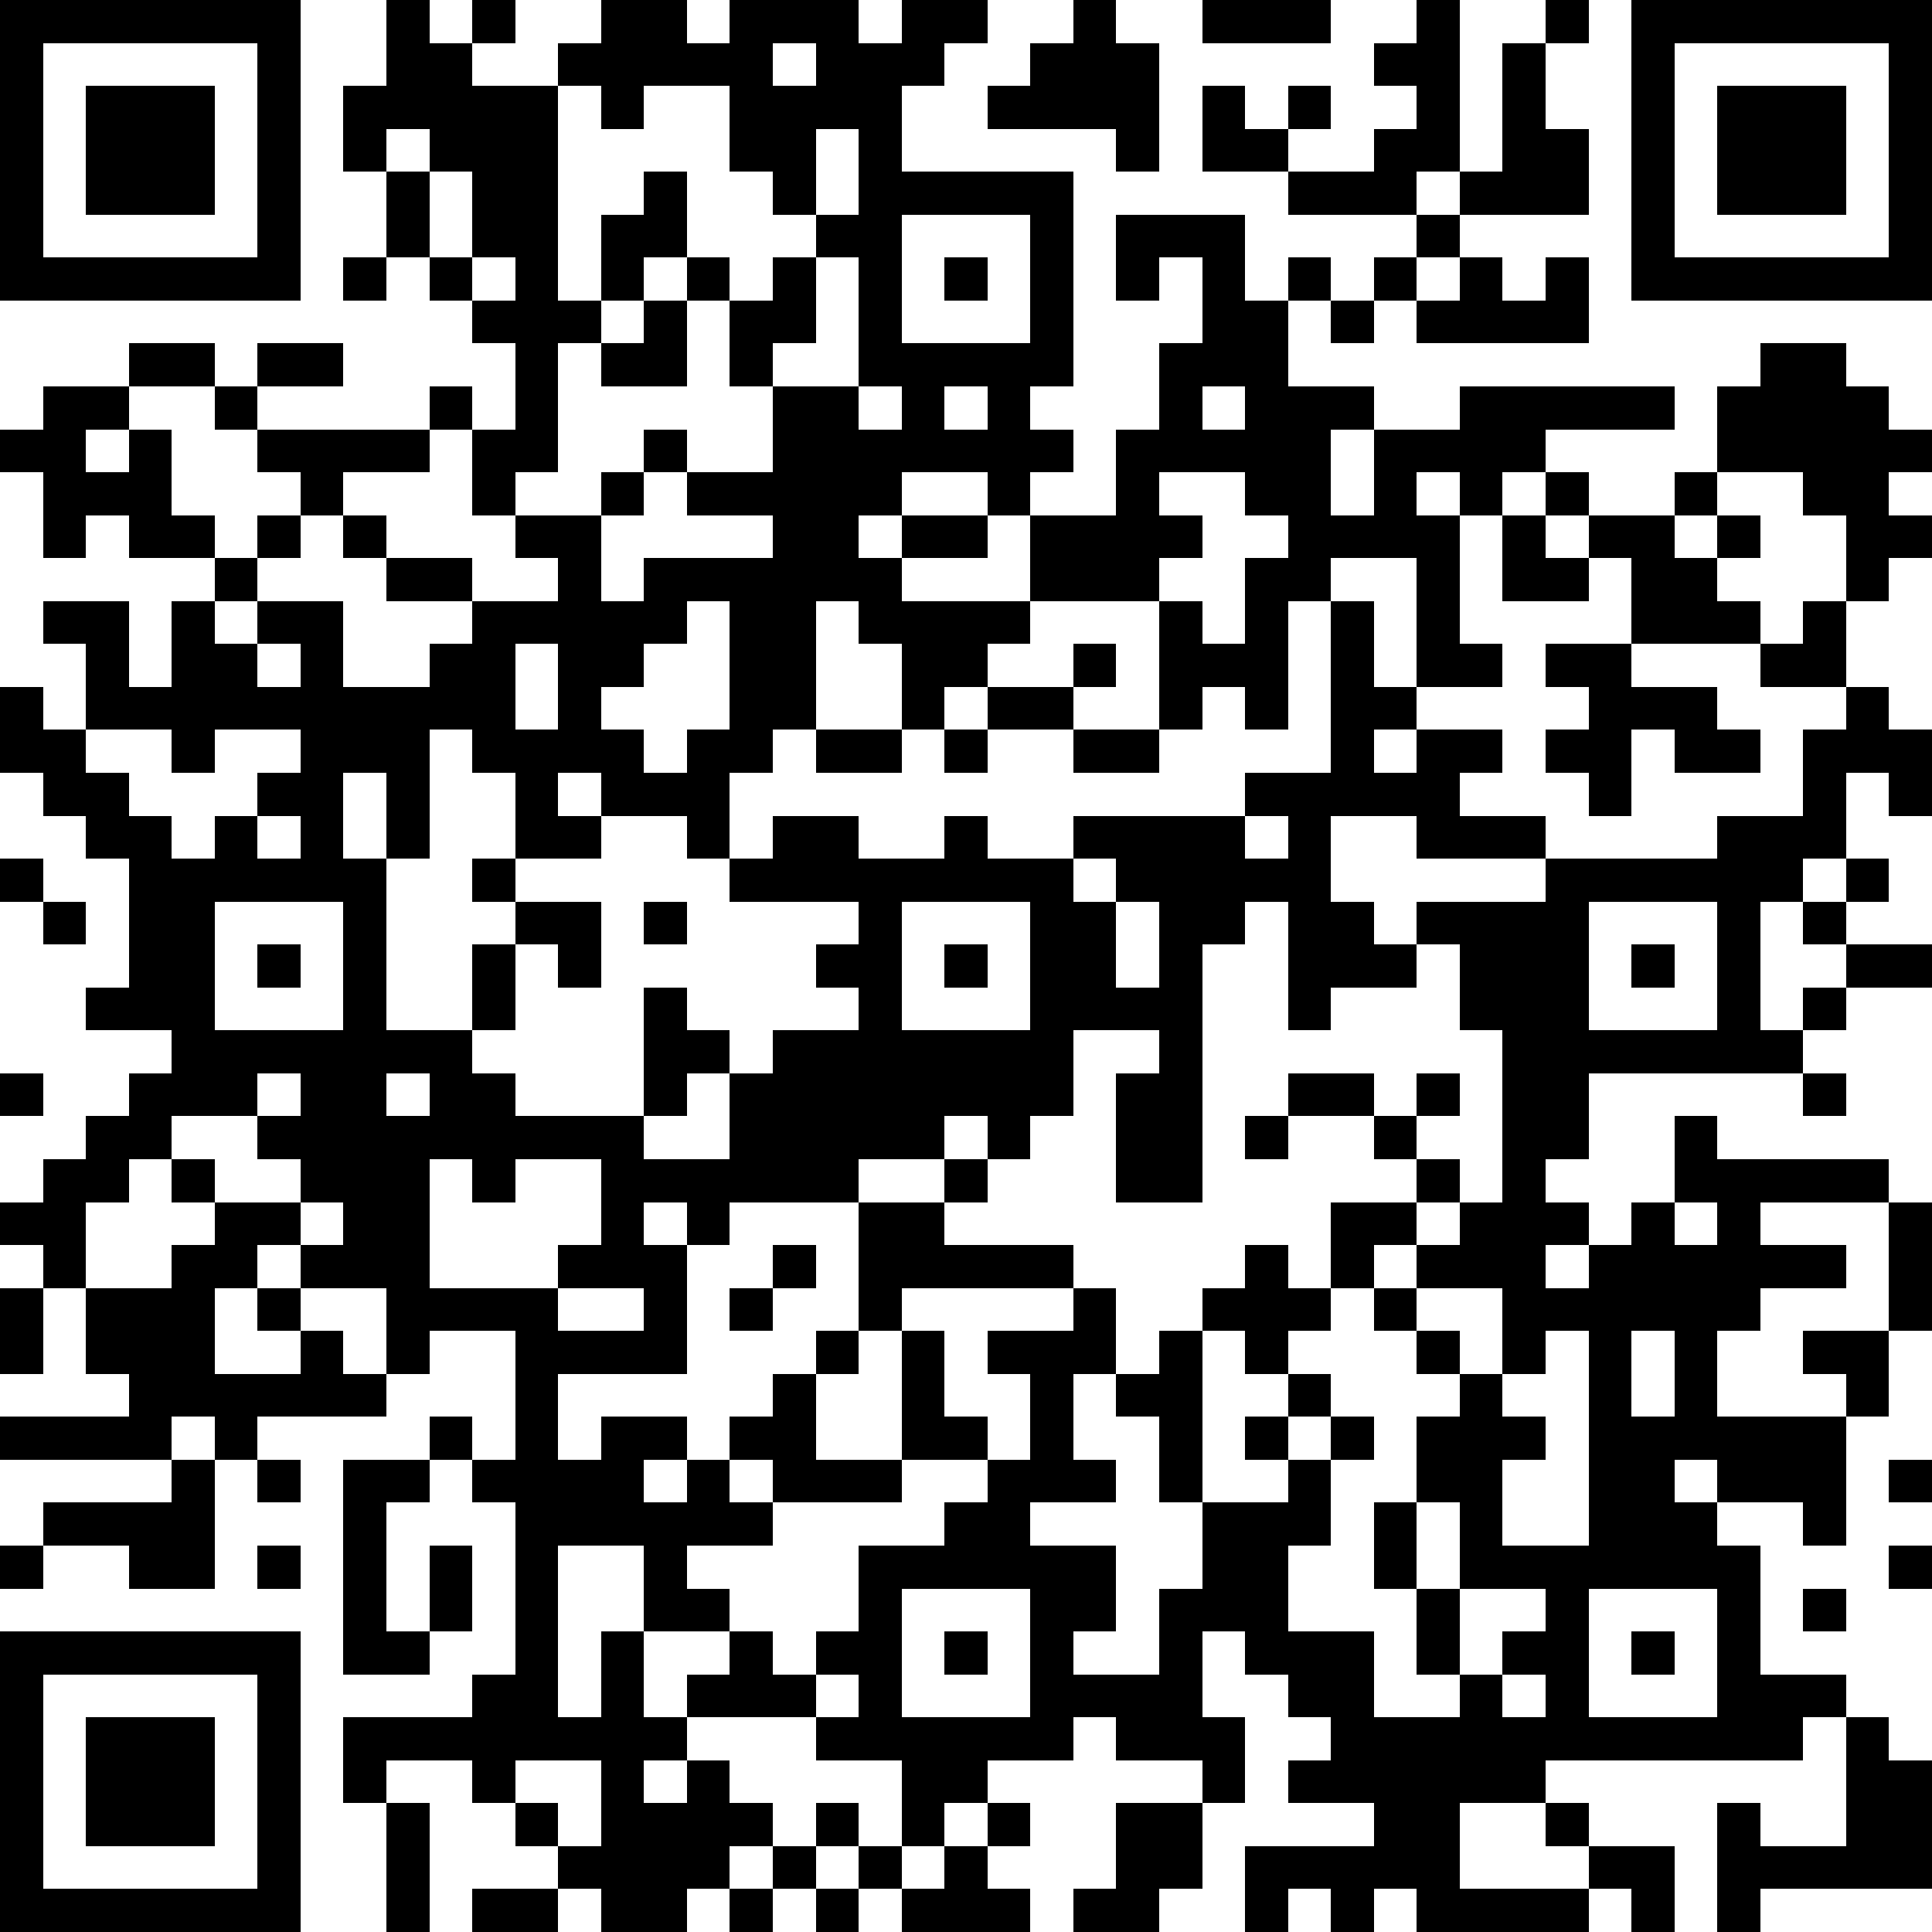 <?xml version="1.0" standalone="yes"?><svg version="1.1" xmlns="http://www.w3.org/2000/svg" xmlns:xlink="http://www.w3.org/1999/xlink" xmlns:ev="http://www.w3.org/2001/xml-events" width="180" height="180" shape-rendering="crispEdges"><path d="M0 0h7v7h-7zM9 0h1v1h1v-1h1v1h-1v1h2v-1h1v-1h2v1h1v-1h3v1h1v-1h2v1h-1v1h-1v2h4v5h-1v1h1v1h-1v1h-1v-1h-2v1h-1v1h1v-1h2v1h-2v1h3v-2h2v-2h1v-2h1v-2h-1v1h-1v-2h3v2h1v-1h1v1h-1v2h2v1h-1v2h1v-2h2v-1h5v1h-3v1h-1v1h-1v-1h-1v1h1v3h1v1h-2v-3h-2v1h-1v3h-1v-1h-1v1h-1v-3h-3v1h-1v1h-1v1h-1v-2h-1v-1h-1v3h-1v1h-1v2h-1v-1h-2v-1h-1v1h1v1h-2v-2h-1v-1h-1v3h-1v-2h-1v2h1v4h2v-2h1v-1h-1v-1h1v1h2v2h-1v-1h-1v2h-1v1h1v1h3v-3h1v1h1v1h-1v1h-1v1h2v-2h1v-1h2v-1h-1v-1h1v-1h-3v-1h1v-1h2v1h2v-1h1v1h2v-1h4v-1h2v-4h1v2h1v1h-1v1h1v-1h2v1h-1v1h2v1h-3v-1h-2v2h1v1h1v-1h3v-1h4v-1h2v-2h1v-1h-2v-1h-3v-2h-1v-1h-1v-1h1v1h2v-1h1v-2h1v-1h2v1h1v1h1v1h-1v1h1v1h-1v1h-1v-2h-1v-1h-2v1h-1v1h1v-1h1v1h-1v1h1v1h1v-1h1v2h1v1h1v2h-1v-1h-1v2h-1v1h-1v3h1v-1h1v-1h-1v-1h1v-1h1v1h-1v1h2v1h-2v1h-1v1h-5v2h-1v1h1v1h-1v1h1v-1h1v-1h1v-2h1v1h4v1h-3v1h2v1h-2v1h-1v2h3v-1h-1v-1h2v-3h1v3h-1v2h-1v3h-1v-1h-2v-1h-1v1h1v1h1v3h2v1h-1v1h-6v1h-2v2h3v-1h-1v-1h1v1h2v2h-1v-1h-1v1h-4v-1h-1v1h-1v-1h-1v1h-1v-2h3v-1h-2v-1h1v-1h-1v-1h-1v-1h-1v2h1v2h-1v-1h-2v-1h-1v1h-2v1h-1v1h-1v-2h-2v-1h-3v-1h1v-1h-2v-2h-2v4h1v-2h1v2h1v1h-1v1h1v-1h1v1h1v1h-1v1h-1v1h-2v-1h-1v-1h-1v-1h-1v-1h-2v1h-1v-2h3v-1h1v-4h-1v-1h-1v-1h1v1h1v-3h-2v1h-1v-2h-2v-1h-1v1h-1v2h2v-1h-1v-1h1v1h1v1h1v1h-3v1h-1v-1h-1v1h-4v-1h3v-1h-1v-2h-1v-1h-1v-1h1v-1h1v-1h1v-1h1v-1h-2v-1h1v-3h-1v-1h-1v-1h-1v-2h1v1h1v-2h-1v-1h2v2h1v-2h1v-1h-2v-1h-1v1h-1v-2h-1v-1h1v-1h2v-1h2v1h-2v1h-1v1h1v-1h1v2h1v1h1v-1h1v-1h-1v-1h-1v-1h1v-1h2v1h-2v1h4v-1h1v1h-1v1h-2v1h-1v1h-1v1h-1v1h1v-1h2v2h2v-1h1v-1h-2v-1h-1v-1h1v1h2v1h2v-1h-1v-1h-1v-2h1v-2h-1v-1h-1v-1h-1v-2h-1v-2h1zM25 0h1v1h1v3h-1v-1h-3v-1h1v-1h1zM28 0h3v1h-3zM33 0h1v4h-1v1h-3v-1h-2v-2h1v1h1v-1h1v1h-1v1h2v-1h1v-1h-1v-1h1zM36 0h1v1h-1zM38 0h7v7h-7zM1 1v5h5v-5zM18 1v1h1v-1zM35 1h1v2h1v2h-3v-1h1zM39 1v5h5v-5zM2 2h3v3h-3zM13 2v5h1v-2h1v-1h1v2h-1v1h-1v1h-1v3h-1v1h2v-1h1v-1h1v1h-1v1h-1v2h1v-1h3v-1h-2v-1h2v-2h-1v-2h-1v-1h1v1h1v-1h1v-1h-1v-1h-1v-2h-2v1h-1v-1zM40 2h3v3h-3zM9 3v1h1v-1zM19 3v2h1v-2zM10 4v2h1v-2zM21 5v3h3v-3zM33 5h1v1h-1zM8 6h1v1h-1zM11 6v1h1v-1zM19 6v2h-1v1h2v-3zM22 6h1v1h-1zM32 6h1v1h-1zM34 6h1v1h1v-1h1v2h-4v-1h1zM15 7h1v2h-2v-1h1zM31 7h1v1h-1zM20 9v1h1v-1zM22 9v1h1v-1zM28 9v1h1v-1zM27 11v1h1v1h-1v1h1v1h1v-2h1v-1h-1v-1zM35 12h1v1h1v1h-2zM16 14v1h-1v1h-1v1h1v1h1v-1h1v-3zM6 15v1h1v-1zM12 15v2h1v-2zM25 15h1v1h-1zM36 15h2v1h2v1h1v1h-2v-1h-1v2h-1v-1h-1v-1h1v-1h-1zM23 16h2v1h-2zM2 17v1h1v1h1v1h1v-1h1v-1h1v-1h-2v1h-1v-1zM19 17h2v1h-2zM22 17h1v1h-1zM25 17h2v1h-2zM6 19v1h1v-1zM29 19v1h1v-1zM0 20h1v1h-1zM25 20v1h1v-1zM1 21h1v1h-1zM5 21v3h3v-3zM15 21h1v1h-1zM21 21v3h3v-3zM26 21v2h1v-2zM29 21v1h-1v6h-2v-3h1v-1h-2v2h-1v1h-1v-1h-1v1h-2v1h-3v1h-1v-1h-1v1h1v3h-3v2h1v-1h2v1h-1v1h1v-1h1v-1h1v-1h1v-1h1v-3h2v-1h1v1h-1v1h3v1h-4v1h-1v1h-1v2h2v-3h1v2h1v1h-2v1h-3v-1h-1v1h1v1h-2v1h1v1h1v1h1v-1h1v-2h2v-1h1v-1h1v-2h-1v-1h2v-1h1v2h-1v2h1v1h-2v1h2v2h-1v1h2v-2h1v-2h-1v-2h-1v-1h1v-1h1v-1h1v-1h1v1h1v-2h2v-1h-1v-1h-2v-1h2v1h1v-1h1v1h-1v1h1v1h-1v1h-1v1h-1v1h-1v1h-1v-1h-1v4h2v-1h-1v-1h1v-1h1v1h-1v1h1v-1h1v1h-1v2h-1v2h2v2h2v-1h-1v-2h-1v-2h1v-2h1v-1h-1v-1h-1v-1h1v-1h1v-1h1v-4h-1v-2h-1v1h-2v1h-1v-3zM37 21v3h3v-3zM6 22h1v1h-1zM22 22h1v1h-1zM38 22h1v1h-1zM0 25h1v1h-1zM6 25v1h-2v1h-1v1h-1v2h2v-1h1v-1h-1v-1h1v1h2v-1h-1v-1h1v-1zM9 25v1h1v-1zM42 25h1v1h-1zM29 26h1v1h-1zM10 27v3h3v-1h1v-2h-2v1h-1v-1zM7 28v1h1v-1zM39 28v1h1v-1zM18 29h1v1h-1zM0 30h1v2h-1zM13 30v1h2v-1zM17 30h1v1h-1zM33 30v1h1v1h1v-2zM36 31v1h-1v1h1v1h-1v2h2v-5zM38 31v2h1v-2zM4 34h1v3h-2v-1h-2v-1h3zM6 34h1v1h-1zM8 34h2v1h-1v3h1v-2h1v2h-1v1h-2zM44 34h1v1h-1zM33 35v2h1v-2zM0 36h1v1h-1zM6 36h1v1h-1zM44 36h1v1h-1zM21 37v3h3v-3zM34 37v2h1v-1h1v-1zM37 37v3h3v-3zM42 37h1v1h-1zM0 38h7v7h-7zM22 38h1v1h-1zM38 38h1v1h-1zM1 39v5h5v-5zM19 39v1h1v-1zM35 39v1h1v-1zM2 40h3v3h-3zM43 40h1v1h1v3h-4v1h-1v-3h1v1h2zM12 41v1h1v1h1v-2zM9 42h1v3h-1zM19 42h1v1h-1zM23 42h1v1h-1zM26 42h2v2h-1v1h-2v-1h1zM18 43h1v1h-1zM20 43h1v1h-1zM22 43h1v1h1v1h-3v-1h1zM11 44h2v1h-2zM17 44h1v1h-1zM19 44h1v1h-1z" style="fill:#000" transform="translate(0,0) scale(4)"/></svg>